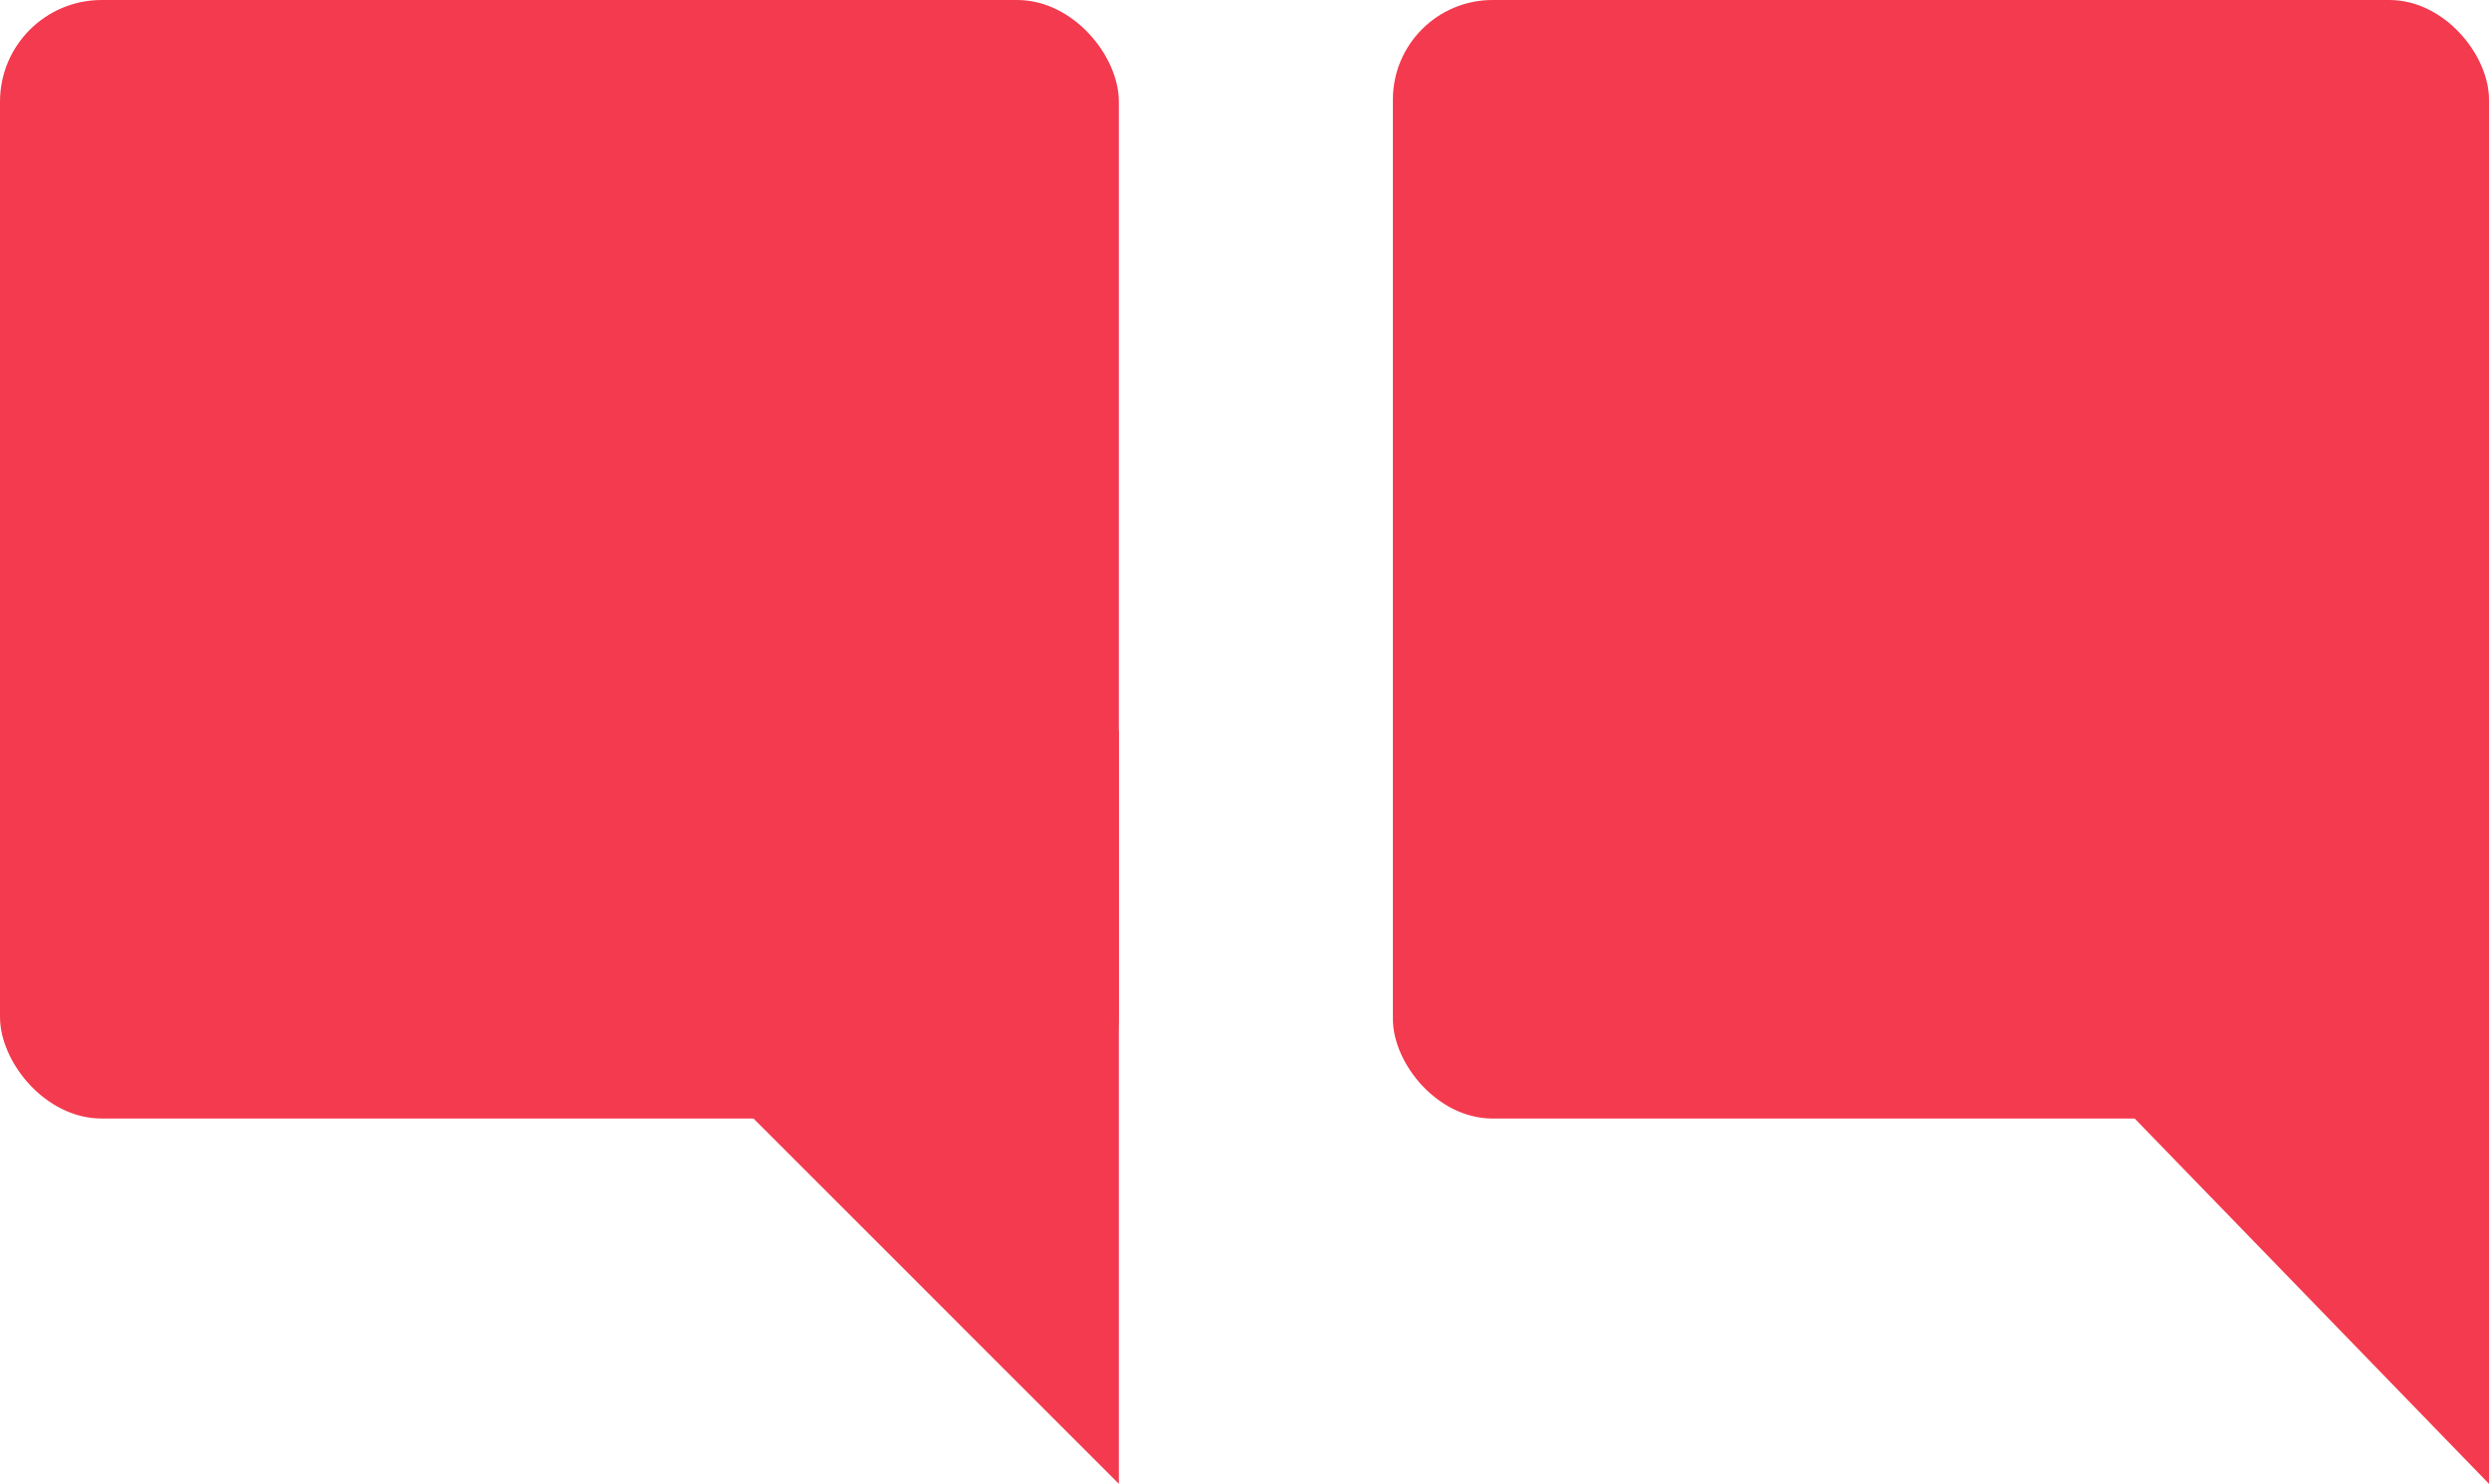 <?xml version="1.0" encoding="UTF-8"?>
<svg id="Layer_2" data-name="Layer 2" xmlns="http://www.w3.org/2000/svg" xmlns:xlink="http://www.w3.org/1999/xlink" viewBox="0 0 183.84 109.63">
  <defs>
    <style>
      .cls-1 {
        fill: #f43a4f;
      }

      .cls-2 {
        fill: none;
      }

      .cls-3 {
        clip-path: url(#clippath-1);
      }

      .cls-4 {
        clip-path: url(#clippath);
      }
    </style>
    <clipPath id="clippath">
      <rect class="cls-2" width="183.84" height="109.63"/>
    </clipPath>
    <clipPath id="clippath-1">
      <rect class="cls-2" width="183.84" height="109.63"/>
    </clipPath>
  </defs>
  <g id="AW">
    <g class="cls-4">
      <rect class="cls-1" x="0" y="0" width="82.64" height="82.64" rx="7.51" ry="7.51"/>
    </g>
    <polygon class="cls-1" points="26.99 53.97 82.64 109.63 82.64 53.97 26.99 53.97"/>
    <g class="cls-3">
      <rect class="cls-1" x="102.88" y="0" width="80.96" height="82.64" rx="7.36" ry="7.36"/>
    </g>
    <polygon class="cls-1" points="129.87 53.97 183.84 109.63 183.84 53.97 129.87 53.97"/>
  </g>
</svg>